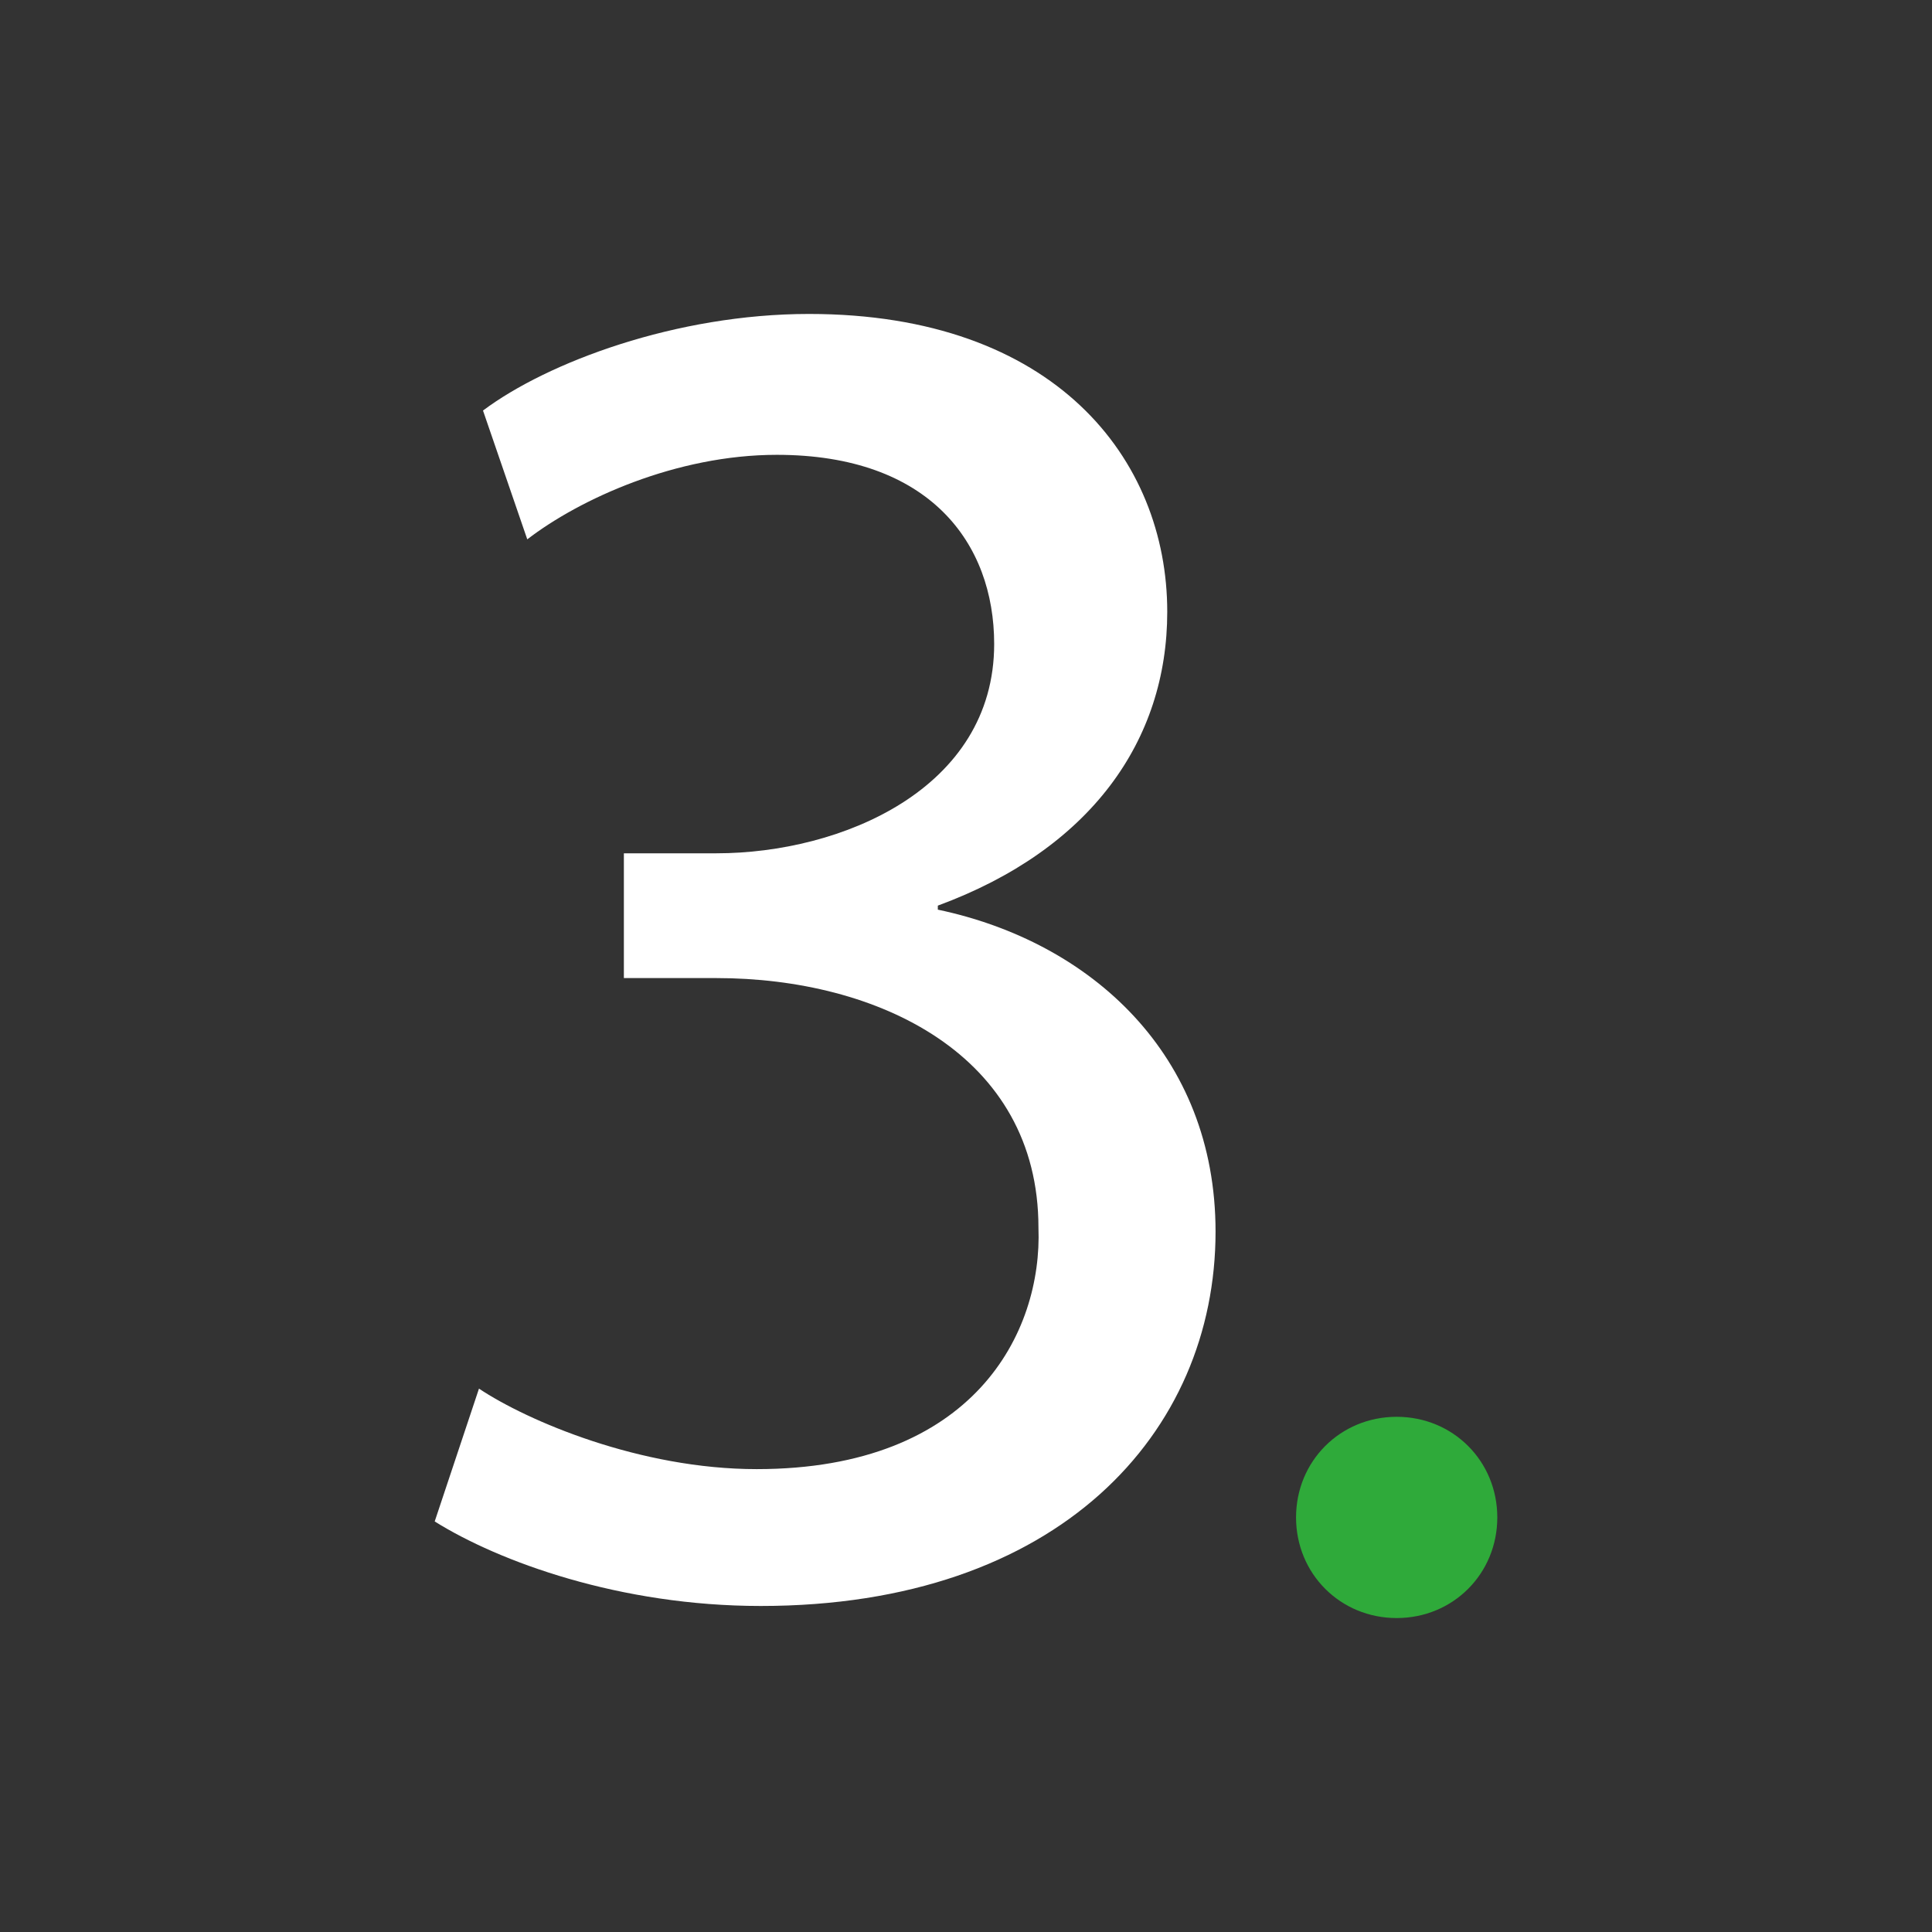 <?xml version="1.0" encoding="utf-8"?>
<!-- Generator: Adobe Illustrator 26.0.2, SVG Export Plug-In . SVG Version: 6.00 Build 0)  -->
<svg version="1.1" id="Layer_1" xmlns="http://www.w3.org/2000/svg" xmlns:xlink="http://www.w3.org/1999/xlink" x="0px" y="0px"
	 width="48px" height="48px" viewBox="0 0 48 48" style="enable-background:new 0 0 48 48;" xml:space="preserve">
<rect x="0" y="0" width="48" height="48" fill="#333333" stroke="none"/>
<style type="text/css">
	.st0{fill:#FFFFFF;}
	.st1{fill:#2FAA3A;}
</style>
<g id="Layer_1_00000060018496519261285630000016012974080961932713_">
	<g id="Layer_1_00000108275265730076986840000006213971566399610531_">
	</g>
	<g id="STREG">
	</g>
	<g id="PRIK">
	</g>
</g>
<g>
	<g id="Dark_Green__x2B__Green">
		<g>
			<path class="st0" d="M11.9,34.5c1.2,0.8,4,2,6.9,2c5.4,0,7.1-3.4,7-6c0-4.3-4-6.2-8-6.2h-2.3v-3.1h2.3c3.1,0,6.9-1.6,6.9-5.2
				c0-2.5-1.6-4.7-5.4-4.7c-2.5,0-4.9,1.1-6.2,2.1L12,10.2c1.6-1.2,4.8-2.4,8.1-2.4c6.1,0,8.9,3.6,8.9,7.4c0,3.2-1.9,5.9-5.7,7.3
				v0.1c3.8,0.8,6.9,3.6,6.9,8c0,5-3.9,9.3-11.3,9.3c-3.5,0-6.5-1.1-8.1-2.1L11.9,34.5z"/>
		</g>
	</g>
	<g id="PRIK_00000106109083439101554180000001091575869256153217_">
		<path class="st1" d="M34.7,40.2c1.4,0,2.5-1.1,2.5-2.5s-1.1-2.5-2.5-2.5s-2.5,1.1-2.5,2.5S33.3,40.2,34.7,40.2"/>
	</g>
</g>
</svg>
